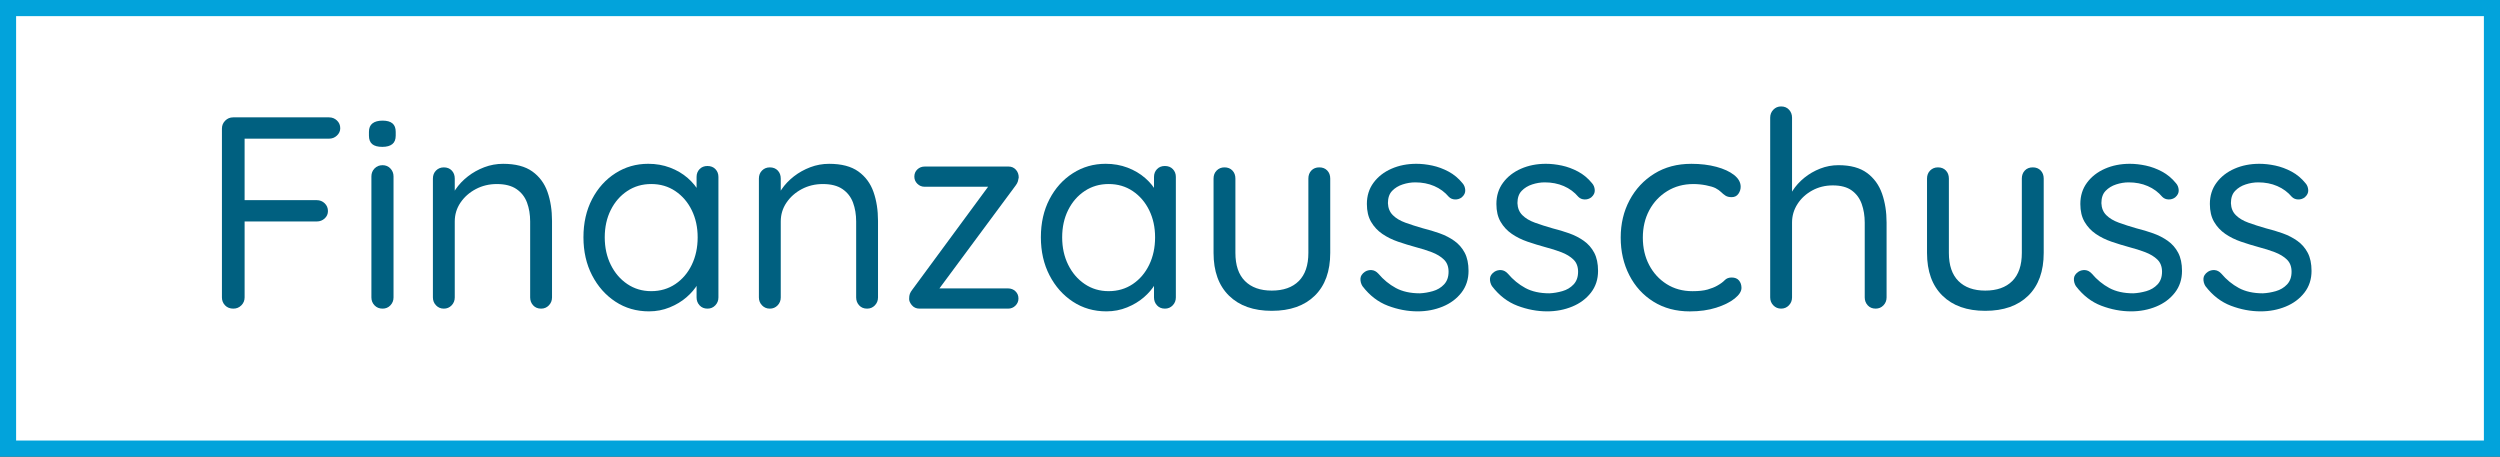 <?xml version="1.0" encoding="UTF-8"?>
<svg xmlns="http://www.w3.org/2000/svg" id="Ebene_1" data-name="Ebene 1" viewBox="0 0 283.735 51.828">
  <rect x="0" y="0" width="283.735" height="51.828" fill="#333333" stroke="none"/>
  <defs>
    <style>
      .cls-1 {
        fill: #006080;
      }

      .cls-1, .cls-2, .cls-3 {
        stroke-width: 0px;
      }

      .cls-2 {
        fill: #02a3db;
      }

      .cls-3 {
        fill: #fff;
      }
    </style>
  </defs>
  <g>
    <rect class="cls-3" x=".914" y=".914" width="281.907" height="50"></rect>
    <path class="cls-2" d="m283.735,51.828H0V0h283.735v51.828ZM1.828,50h280.079V1.828H1.828v48.172Z"></path>
  </g>
  <g>
    <path class="cls-1" d="m26.489,35.028c-.393,0-.708-.124-.945-.372-.238-.248-.356-.548-.356-.899V14.591c0-.352.124-.651.372-.899s.547-.372.899-.372h10.885c.352,0,.651.119.899.356.249.238.373.533.373.884,0,.311-.124.585-.373.822-.248.238-.548.356-.899.356h-9.769l.186-.248v7.567l-.154-.341h8.342c.352,0,.651.119.899.356s.372.532.372.884c0,.331-.124.61-.372.837-.248.229-.548.342-.899.342h-8.404l.217-.248v8.869c0,.352-.124.651-.372.899s-.548.372-.899.372Z"></path>
    <path class="cls-1" d="m43.392,16.669c-.517,0-.899-.104-1.147-.311-.248-.206-.372-.527-.372-.961v-.435c0-.434.134-.754.403-.961.269-.207.651-.311,1.147-.311s.868.104,1.116.311.372.527.372.961v.435c0,.434-.129.755-.388.961-.259.207-.636.311-1.132.311Zm1.271,17.088c0,.352-.119.651-.356.899-.238.248-.532.372-.884.372-.372,0-.678-.124-.915-.372-.238-.248-.356-.548-.356-.899v-13.738c0-.352.118-.651.356-.899.237-.248.543-.372.915-.372.352,0,.646.124.884.372.237.248.356.548.356.899v13.738Z"></path>
    <path class="cls-1" d="m57.099,18.592c1.406,0,2.513.29,3.318.868.807.579,1.381,1.354,1.722,2.326s.512,2.067.512,3.287v8.684c0,.352-.119.651-.356.899-.238.248-.533.372-.884.372-.372,0-.673-.124-.899-.372-.228-.248-.342-.548-.342-.899v-8.621c0-.786-.119-1.499-.356-2.141-.237-.641-.636-1.152-1.193-1.535-.559-.382-1.303-.573-2.233-.573-.868,0-1.664.191-2.388.573-.725.383-1.303.895-1.737,1.535-.434.642-.651,1.354-.651,2.141v8.621c0,.352-.119.651-.356.899s-.532.372-.884.372-.646-.124-.884-.372c-.238-.248-.356-.548-.356-.899v-13.49c0-.372.118-.677.356-.915.237-.237.532-.356.884-.356.372,0,.672.119.899.356.228.238.341.543.341.915v2.171l-.62.682c.104-.537.342-1.08.714-1.628s.837-1.039,1.396-1.473c.558-.435,1.179-.78,1.86-1.039.683-.259,1.396-.388,2.14-.388Z"></path>
    <path class="cls-1" d="m80.297,18.84c.372,0,.672.119.899.356.228.238.341.532.341.884v13.677c0,.352-.119.651-.356.899s-.532.372-.884.372c-.372,0-.672-.124-.899-.372s-.341-.548-.341-.899v-2.946l.589-.062c0,.476-.155.977-.465,1.504-.311.527-.734,1.023-1.271,1.488-.538.466-1.174.849-1.907,1.147-.734.3-1.515.45-2.342.45-1.427,0-2.698-.367-3.814-1.102-1.116-.733-2-1.731-2.651-2.992s-.978-2.698-.978-4.311c0-1.634.326-3.075.978-4.327.651-1.25,1.535-2.232,2.651-2.945,1.116-.714,2.356-1.07,3.722-1.07.889,0,1.716.145,2.48.434.765.29,1.432.683,2.001,1.179.568.496,1.013,1.045,1.333,1.644.32.601.481,1.2.481,1.799l-.807-.186v-3.381c0-.352.113-.646.341-.884.228-.237.527-.356.899-.356Zm-6.389,14.204c1.034,0,1.948-.269,2.745-.807.795-.537,1.416-1.266,1.86-2.187.444-.92.667-1.958.667-3.116,0-1.138-.223-2.161-.667-3.07-.444-.91-1.065-1.634-1.86-2.171-.797-.538-1.711-.807-2.745-.807-1.013,0-1.918.264-2.714.791s-1.422,1.245-1.876,2.155c-.455.91-.683,1.943-.683,3.102s.228,2.196.683,3.116c.454.921,1.08,1.649,1.876,2.187.796.538,1.701.807,2.714.807Z"></path>
    <path class="cls-1" d="m94.098,18.592c1.405,0,2.512.29,3.318.868.807.579,1.38,1.354,1.721,2.326.342.972.512,2.067.512,3.287v8.684c0,.352-.119.651-.356.899s-.532.372-.884.372c-.372,0-.672-.124-.899-.372s-.341-.548-.341-.899v-8.621c0-.786-.119-1.499-.356-2.141-.238-.641-.636-1.152-1.194-1.535-.559-.382-1.303-.573-2.233-.573-.868,0-1.664.191-2.388.573-.724.383-1.303.895-1.736,1.535-.435.642-.651,1.354-.651,2.141v8.621c0,.352-.119.651-.356.899-.238.248-.533.372-.884.372-.353,0-.646-.124-.885-.372-.237-.248-.356-.548-.356-.899v-13.49c0-.372.119-.677.356-.915.238-.237.532-.356.885-.356.372,0,.671.119.899.356.227.238.341.543.341.915v2.171l-.62.682c.103-.537.341-1.08.713-1.628s.838-1.039,1.396-1.473c.559-.435,1.179-.78,1.861-1.039.682-.259,1.396-.388,2.14-.388Z"></path>
    <path class="cls-1" d="m114.411,32.733c.33,0,.609.108.837.326.228.217.341.491.341.821,0,.311-.113.579-.341.807s-.507.341-.837.341h-10.049c-.372,0-.666-.134-.884-.403-.217-.268-.315-.517-.294-.744,0-.206.025-.382.077-.527.052-.145.149-.31.295-.496l8.838-12.002.062.341h-7.505c-.331,0-.61-.113-.838-.341s-.341-.496-.341-.807c0-.33.113-.604.341-.821s.507-.326.838-.326h9.521c.331,0,.604.12.822.357.217.237.325.532.325.884-.021.145-.052.289-.093.434-.042.146-.124.3-.248.466l-8.776,11.847-.218-.155h8.126Z"></path>
    <path class="cls-1" d="m132.212,18.84c.372,0,.672.119.899.356.228.238.341.532.341.884v13.677c0,.352-.119.651-.356.899s-.532.372-.884.372c-.372,0-.672-.124-.899-.372s-.341-.548-.341-.899v-2.946l.589-.062c0,.476-.155.977-.465,1.504-.311.527-.734,1.023-1.271,1.488-.538.466-1.174.849-1.907,1.147-.734.3-1.515.45-2.342.45-1.427,0-2.698-.367-3.814-1.102-1.116-.733-2-1.731-2.651-2.992s-.978-2.698-.978-4.311c0-1.634.326-3.075.978-4.327.651-1.25,1.535-2.232,2.651-2.945,1.116-.714,2.356-1.07,3.722-1.07.889,0,1.716.145,2.48.434.765.29,1.432.683,2.001,1.179.568.496,1.013,1.045,1.333,1.644.32.601.481,1.2.481,1.799l-.807-.186v-3.381c0-.352.113-.646.341-.884.228-.237.527-.356.899-.356Zm-6.389,14.204c1.034,0,1.948-.269,2.745-.807.795-.537,1.416-1.266,1.86-2.187.444-.92.667-1.958.667-3.116,0-1.138-.223-2.161-.667-3.07-.444-.91-1.065-1.634-1.86-2.171-.797-.538-1.711-.807-2.745-.807-1.013,0-1.918.264-2.714.791s-1.422,1.245-1.876,2.155c-.455.91-.683,1.943-.683,3.102s.228,2.196.683,3.116c.454.921,1.08,1.649,1.876,2.187.796.538,1.701.807,2.714.807Z"></path>
    <path class="cls-1" d="m149.734,18.995c.372,0,.672.119.899.356.228.238.341.543.341.915v8.436c0,2.088-.584,3.706-1.752,4.854s-2.797,1.721-4.885,1.721c-2.067,0-3.686-.573-4.854-1.721s-1.752-2.766-1.752-4.854v-8.436c0-.372.118-.677.356-.915.237-.237.532-.356.884-.356.372,0,.672.119.899.356.228.238.341.543.341.915v8.436c0,1.406.362,2.471,1.086,3.194s1.736,1.085,3.039,1.085c1.323,0,2.347-.361,3.07-1.085s1.086-1.788,1.086-3.194v-8.436c0-.372.113-.677.341-.915.228-.237.527-.356.899-.356Z"></path>
    <path class="cls-1" d="m154.635,32.485c-.166-.269-.244-.553-.233-.853s.181-.563.512-.791c.228-.145.481-.206.76-.187.279.021.532.155.76.403.579.683,1.241,1.226,1.985,1.629.744.402,1.654.604,2.729.604.475-.021.966-.104,1.473-.248s.931-.398,1.271-.76.512-.843.512-1.442c0-.578-.176-1.039-.527-1.38-.352-.342-.812-.62-1.38-.838-.569-.217-1.174-.407-1.814-.573-.682-.187-1.354-.393-2.016-.62-.662-.228-1.256-.522-1.783-.884-.527-.362-.951-.816-1.271-1.365-.321-.547-.48-1.225-.48-2.031,0-.931.253-1.736.76-2.419.506-.683,1.183-1.209,2.031-1.581.848-.373,1.788-.559,2.822-.559.578,0,1.183.067,1.814.201.63.135,1.245.362,1.845.683s1.127.76,1.582,1.318c.186.207.289.465.31.775.021.31-.113.589-.403.837-.228.166-.48.243-.76.232-.278-.01-.512-.108-.697-.294-.455-.538-1.008-.946-1.659-1.226s-1.37-.419-2.155-.419c-.477,0-.951.078-1.427.233-.476.154-.874.397-1.194.729s-.48.796-.48,1.396c.021.559.206,1.014.559,1.364.351.352.826.636,1.426.854.6.217,1.262.429,1.985.636.661.165,1.297.356,1.907.573.609.217,1.163.502,1.659.853.496.353.889.802,1.179,1.35.289.548.434,1.235.434,2.062,0,.951-.269,1.772-.806,2.465-.538.693-1.246,1.221-2.125,1.582s-1.824.543-2.837.543c-1.138,0-2.265-.213-3.381-.636-1.116-.424-2.078-1.163-2.884-2.218Z"></path>
    <path class="cls-1" d="m169.335,32.485c-.166-.269-.244-.553-.233-.853s.181-.563.512-.791c.228-.145.481-.206.76-.187.279.021.532.155.76.403.579.683,1.241,1.226,1.985,1.629.744.402,1.654.604,2.729.604.475-.021.966-.104,1.473-.248s.931-.398,1.271-.76.512-.843.512-1.442c0-.578-.176-1.039-.527-1.38-.352-.342-.812-.62-1.38-.838-.569-.217-1.174-.407-1.814-.573-.682-.187-1.354-.393-2.016-.62-.662-.228-1.256-.522-1.783-.884-.527-.362-.951-.816-1.271-1.365-.321-.547-.48-1.225-.48-2.031,0-.931.253-1.736.76-2.419.506-.683,1.183-1.209,2.031-1.581.848-.373,1.788-.559,2.822-.559.578,0,1.183.067,1.814.201.63.135,1.245.362,1.845.683s1.127.76,1.582,1.318c.186.207.289.465.31.775.021.31-.113.589-.403.837-.228.166-.48.243-.76.232-.278-.01-.512-.108-.697-.294-.455-.538-1.008-.946-1.659-1.226s-1.37-.419-2.155-.419c-.477,0-.951.078-1.427.233-.476.154-.874.397-1.194.729s-.48.796-.48,1.396c.021.559.206,1.014.559,1.364.351.352.826.636,1.426.854.6.217,1.262.429,1.985.636.661.165,1.297.356,1.907.573.609.217,1.163.502,1.659.853.496.353.889.802,1.179,1.35.289.548.434,1.235.434,2.062,0,.951-.269,1.772-.806,2.465-.538.693-1.246,1.221-2.125,1.582s-1.824.543-2.837.543c-1.138,0-2.265-.213-3.381-.636-1.116-.424-2.078-1.163-2.884-2.218Z"></path>
    <path class="cls-1" d="m191.942,18.592c1.055,0,2.005.113,2.854.341.848.228,1.52.538,2.016.931s.744.837.744,1.333c0,.29-.088.559-.264.807s-.429.372-.76.372c-.289,0-.522-.057-.697-.17-.176-.114-.342-.248-.496-.403-.155-.155-.368-.305-.636-.45-.248-.124-.61-.232-1.086-.325s-.951-.14-1.427-.14c-1.116,0-2.108.269-2.977.807-.869.537-1.546,1.261-2.032,2.171-.485.909-.729,1.943-.729,3.101,0,1.158.237,2.192.714,3.102.475.91,1.137,1.634,1.984,2.171.848.538,1.83.807,2.946.807.702,0,1.271-.062,1.706-.187.434-.124.795-.269,1.085-.434.372-.207.656-.414.853-.621.196-.206.46-.31.791-.31.372,0,.651.114.838.341.186.228.279.507.279.838,0,.393-.259.796-.775,1.209-.518.414-1.215.76-2.094,1.039s-1.876.419-2.993.419c-1.571,0-2.946-.367-4.124-1.102-1.179-.733-2.094-1.736-2.745-3.008s-.977-2.692-.977-4.265c0-1.57.336-2.987,1.008-4.248.672-1.262,1.607-2.265,2.807-3.009s2.595-1.116,4.187-1.116Z"></path>
    <path class="cls-1" d="m208.658,18.747c1.364,0,2.444.294,3.241.884.796.589,1.364,1.375,1.705,2.356.342.982.512,2.073.512,3.272v8.497c0,.352-.119.651-.356.899s-.532.372-.884.372c-.372,0-.672-.124-.899-.372s-.341-.548-.341-.899v-8.497c0-.765-.114-1.468-.342-2.109-.228-.641-.604-1.152-1.132-1.535-.527-.382-1.245-.573-2.155-.573-.848,0-1.623.191-2.326.573-.703.383-1.261.895-1.674,1.535-.414.642-.621,1.345-.621,2.109v8.497c0,.352-.119.651-.356.899s-.532.372-.884.372-.646-.124-.884-.372c-.238-.248-.356-.548-.356-.899V13.351c0-.352.118-.651.356-.899.237-.248.532-.372.884-.372.372,0,.672.124.899.372s.341.548.341.899v9.242l-.62.682c.104-.537.331-1.08.683-1.628s.796-1.039,1.333-1.473c.538-.435,1.138-.78,1.799-1.039.662-.259,1.354-.388,2.078-.388Z"></path>
    <path class="cls-1" d="m230.708,18.995c.372,0,.672.119.899.356.228.238.342.543.342.915v8.436c0,2.088-.585,3.706-1.753,4.854s-2.796,1.721-4.884,1.721c-2.068,0-3.687-.573-4.854-1.721-1.169-1.147-1.753-2.766-1.753-4.854v-8.436c0-.372.119-.677.356-.915.238-.237.532-.356.885-.356.372,0,.671.119.899.356.227.238.341.543.341.915v8.436c0,1.406.361,2.471,1.085,3.194s1.737,1.085,3.04,1.085c1.322,0,2.346-.361,3.07-1.085.723-.724,1.085-1.788,1.085-3.194v-8.436c0-.372.113-.677.341-.915.228-.237.527-.356.899-.356Z"></path>
    <path class="cls-1" d="m235.608,32.485c-.166-.269-.243-.553-.232-.853.01-.3.181-.563.512-.791.228-.145.48-.206.76-.187.279.021.532.155.76.403.578.683,1.24,1.226,1.984,1.629.745.402,1.654.604,2.729.604.476-.021.967-.104,1.474-.248.506-.145.93-.398,1.271-.76.341-.361.512-.843.512-1.442,0-.578-.177-1.039-.527-1.38-.352-.342-.812-.62-1.38-.838-.569-.217-1.174-.407-1.814-.573-.683-.187-1.354-.393-2.016-.62-.662-.228-1.257-.522-1.784-.884-.526-.362-.951-.816-1.271-1.365-.32-.547-.48-1.225-.48-2.031,0-.931.253-1.736.76-2.419s1.184-1.209,2.031-1.581c.848-.373,1.788-.559,2.822-.559.579,0,1.184.067,1.814.201.631.135,1.245.362,1.846.683.599.32,1.126.76,1.581,1.318.187.207.289.465.311.775.021.31-.114.589-.403.837-.228.166-.48.243-.76.232-.279-.01-.512-.108-.698-.294-.455-.538-1.008-.946-1.659-1.226s-1.369-.419-2.155-.419c-.476,0-.951.078-1.427.233-.476.154-.873.397-1.193.729-.321.331-.48.796-.48,1.396.02.559.206,1.014.558,1.364.352.352.827.636,1.427.854.6.217,1.261.429,1.984.636.662.165,1.298.356,1.908.573.609.217,1.162.502,1.659.853.496.353.889.802,1.178,1.35.29.548.435,1.235.435,2.062,0,.951-.269,1.772-.807,2.465-.538.693-1.246,1.221-2.124,1.582-.879.361-1.825.543-2.838.543-1.138,0-2.264-.213-3.38-.636-1.117-.424-2.078-1.163-2.885-2.218Z"></path>
    <path class="cls-1" d="m250.309,32.485c-.166-.269-.243-.553-.232-.853.01-.3.181-.563.512-.791.228-.145.48-.206.76-.187.279.021.532.155.76.403.578.683,1.24,1.226,1.984,1.629.745.402,1.654.604,2.729.604.476-.021.967-.104,1.474-.248.506-.145.93-.398,1.271-.76.341-.361.512-.843.512-1.442,0-.578-.177-1.039-.527-1.38-.352-.342-.812-.62-1.38-.838-.569-.217-1.174-.407-1.814-.573-.683-.187-1.354-.393-2.016-.62-.662-.228-1.257-.522-1.784-.884-.526-.362-.951-.816-1.271-1.365-.32-.547-.48-1.225-.48-2.031,0-.931.253-1.736.76-2.419s1.184-1.209,2.031-1.581c.848-.373,1.788-.559,2.822-.559.579,0,1.184.067,1.814.201.631.135,1.245.362,1.846.683.599.32,1.126.76,1.581,1.318.187.207.289.465.311.775.021.31-.114.589-.403.837-.228.166-.48.243-.76.232-.279-.01-.512-.108-.698-.294-.455-.538-1.008-.946-1.659-1.226s-1.369-.419-2.155-.419c-.476,0-.951.078-1.427.233-.476.154-.873.397-1.193.729-.321.331-.48.796-.48,1.396.02.559.206,1.014.558,1.364.352.352.827.636,1.427.854.6.217,1.261.429,1.984.636.662.165,1.298.356,1.908.573.609.217,1.162.502,1.659.853.496.353.889.802,1.178,1.35.29.548.435,1.235.435,2.062,0,.951-.269,1.772-.807,2.465-.538.693-1.246,1.221-2.124,1.582-.879.361-1.825.543-2.838.543-1.138,0-2.264-.213-3.38-.636-1.117-.424-2.078-1.163-2.885-2.218Z"></path>
  </g>
</svg>

